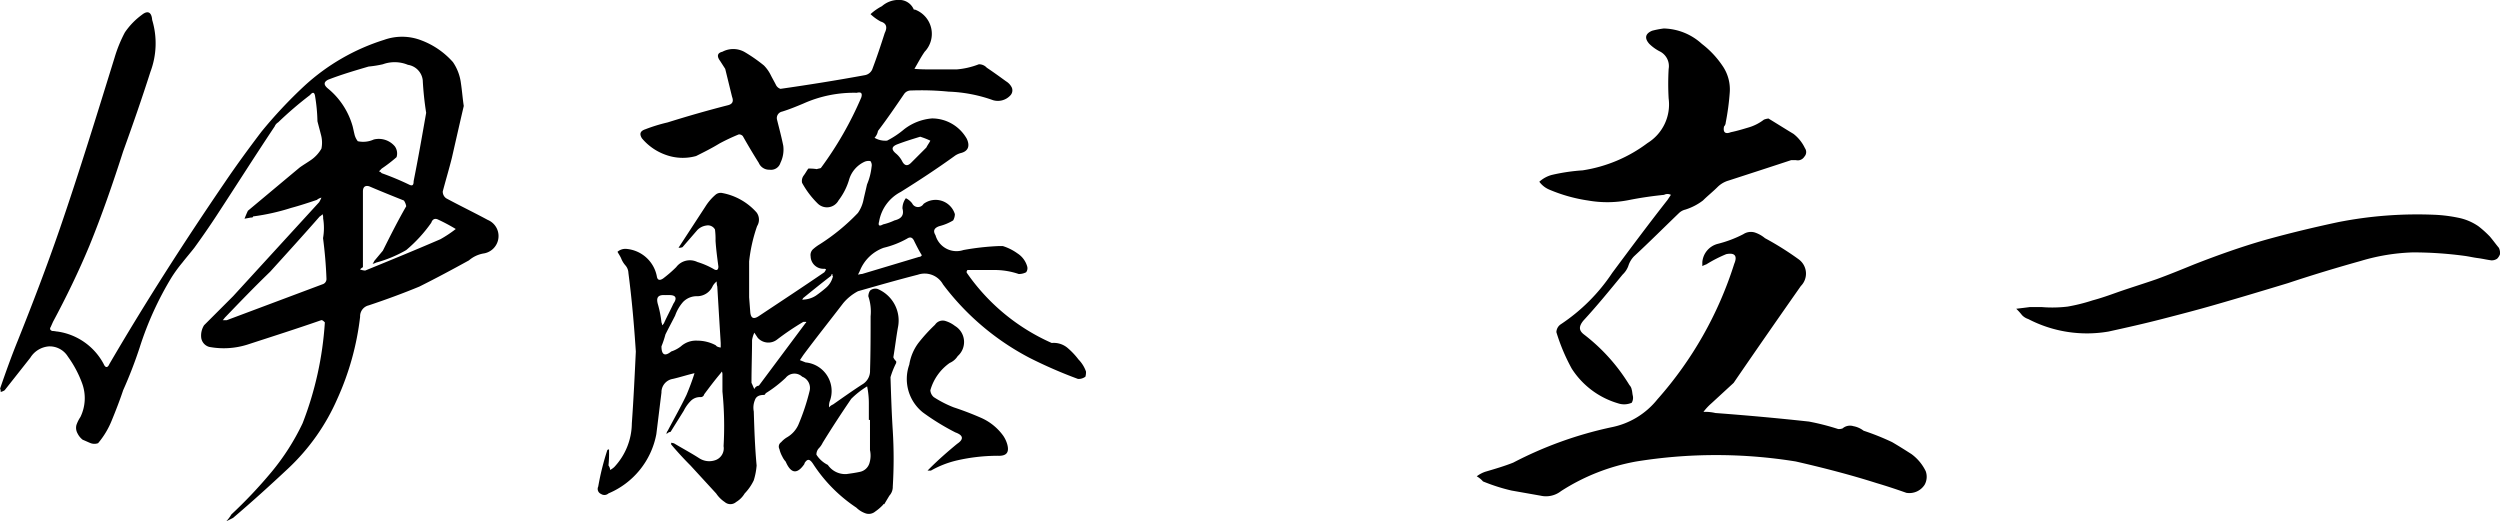 <svg xmlns="http://www.w3.org/2000/svg" width="171.132" height="35.685" viewBox="0 0 171.132 35.685">
  <path id="Path_402795" data-name="Path 402795" d="M-141.921-25.155c-.078-.507-.117-1.053-.195-1.56a3.266,3.266,0,0,0-.546-1.443,5.451,5.451,0,0,0-2.145-1.482,3.657,3.657,0,0,0-2.574-.039,14.45,14.45,0,0,0-5.46,3.159,31.491,31.491,0,0,0-2.925,3.12c-.858,1.131-1.716,2.3-2.535,3.51-2.769,4.056-5.421,8.19-7.878,12.4-.117.273-.273.273-.39,0a4.264,4.264,0,0,0-3.159-2.223c-.078,0-.2-.039-.351-.039-.156-.039-.2-.156-.117-.273l.156-.351c.9-1.677,1.755-3.432,2.5-5.226.858-2.106,1.6-4.251,2.3-6.435.663-1.833,1.287-3.627,1.872-5.46a5.529,5.529,0,0,0,.117-3.549c-.039-.546-.312-.663-.7-.351a4.913,4.913,0,0,0-1.17,1.209,9.335,9.335,0,0,0-.7,1.716c-1.209,3.9-2.418,7.839-3.744,11.7-.9,2.613-1.872,5.148-2.886,7.683-.429,1.053-.819,2.145-1.209,3.276a.5.5,0,0,1,.039.234.826.826,0,0,0,.273-.117l1.755-2.223a1.638,1.638,0,0,1,1.287-.78,1.468,1.468,0,0,1,1.287.7,7.493,7.493,0,0,1,.975,1.833,2.948,2.948,0,0,1-.117,2.3,2.382,2.382,0,0,0-.273.546.779.779,0,0,0,.078.585,1.219,1.219,0,0,0,.351.429c.195.078.351.156.546.234a.752.752,0,0,0,.507,0,5.724,5.724,0,0,0,.936-1.56c.273-.663.546-1.365.78-2.067a30.057,30.057,0,0,0,1.131-2.925,22.149,22.149,0,0,1,2.184-4.8,9.657,9.657,0,0,1,.741-1.014c.273-.351.546-.663.819-1.014.507-.7,1.053-1.482,1.56-2.262,1.326-2.028,2.613-4.056,3.939-6.045a.562.562,0,0,1,.234-.273,25.1,25.1,0,0,1,2.184-1.872q.293-.351.351.117a11.646,11.646,0,0,1,.156,1.677c.078.312.156.585.234.9a2.044,2.044,0,0,1,.039.975,2.393,2.393,0,0,1-.663.741c-.273.195-.546.351-.819.546-1.17.975-2.379,1.989-3.549,2.964-.078.156-.156.351-.234.546l.429-.078c.078,0,.156,0,.156-.078a14.9,14.9,0,0,0,2.613-.585c.585-.156,1.17-.351,1.755-.546a.784.784,0,0,1,.312-.156,2.3,2.3,0,0,1-.156.312l-5.889,6.435-1.989,1.989a1.335,1.335,0,0,0-.195.858.756.756,0,0,0,.546.624,5.385,5.385,0,0,0,2.613-.156c1.677-.546,3.393-1.092,5.07-1.677.078,0,.156.078.234.156a23.029,23.029,0,0,1-1.521,6.9A15.831,15.831,0,0,1-155.1-.078a31.836,31.836,0,0,1-2.73,2.886,2.43,2.43,0,0,1-.351.468l.468-.234c1.287-1.092,2.535-2.223,3.783-3.393a14.463,14.463,0,0,0,3.354-4.758,18.819,18.819,0,0,0,1.56-5.616.764.764,0,0,1,.585-.78c1.17-.39,2.34-.819,3.471-1.287,1.17-.585,2.262-1.17,3.393-1.794a2.073,2.073,0,0,1,.975-.468,1.207,1.207,0,0,0,1.014-.9,1.194,1.194,0,0,0-.7-1.4c-.936-.507-1.911-.975-2.847-1.482a.556.556,0,0,1-.234-.468c.195-.741.429-1.521.624-2.3C-142.467-22.776-142.194-23.985-141.921-25.155Zm-2.574.468c-.273,1.56-.546,3.12-.858,4.68,0,.273-.078.351-.312.234a19.05,19.05,0,0,0-1.872-.78c-.078-.078-.117-.117-.195-.117l.195-.2a9.985,9.985,0,0,0,1.014-.78.835.835,0,0,0-.117-.741,1.432,1.432,0,0,0-1.443-.468,1.742,1.742,0,0,1-1.092.117,1.209,1.209,0,0,1-.234-.507c-.039-.156-.078-.351-.117-.507a5.14,5.14,0,0,0-1.716-2.613c-.273-.234-.273-.429.039-.585.9-.351,1.833-.624,2.769-.9a7.279,7.279,0,0,0,.975-.156,2.37,2.37,0,0,1,1.716.039,1.2,1.2,0,0,1,1.014,1.053A21.484,21.484,0,0,0-144.495-24.687Zm-7.059,8.58c.117.9.2,1.833.234,2.769a.375.375,0,0,1-.273.39l-6.552,2.457h-.273c.078-.078.117-.156.2-.234,1.014-1.053,1.989-2.067,3.042-3.081,1.131-1.248,2.3-2.535,3.393-3.783a.851.851,0,0,0,.195-.156.578.578,0,0,1,.039.273A4.009,4.009,0,0,1-151.554-16.107Zm2.73,1.989v-5.187c0-.312.156-.429.429-.351.819.351,1.6.663,2.379.975a1.012,1.012,0,0,1,.156.39c-.585,1.014-1.092,2.028-1.6,3.042l-.585.7a.852.852,0,0,1-.117.195.554.554,0,0,0,.234-.078,8.6,8.6,0,0,0,2.067-.858,9.8,9.8,0,0,0,1.716-1.872c.078-.234.234-.312.429-.234a12.631,12.631,0,0,1,1.248.663,8.233,8.233,0,0,1-1.053.7c-1.716.741-3.432,1.443-5.148,2.145a1.139,1.139,0,0,1-.351-.078A.685.685,0,0,1-148.824-14.118Zm18.681,5.772c-.078,1.638-.156,3.276-.273,4.914a4.421,4.421,0,0,1-1.209,3,1.652,1.652,0,0,1-.273.195.622.622,0,0,0-.117-.312,8.151,8.151,0,0,0,.039-.975v-.117a.143.143,0,0,0-.117.039,17.966,17.966,0,0,0-.624,2.5.374.374,0,0,0,.195.507.413.413,0,0,0,.507-.039,5.5,5.5,0,0,0,3.276-4.056c.117-.936.234-1.911.351-2.847a.926.926,0,0,1,.78-.936c.507-.117.975-.273,1.482-.39-.156.507-.351,1.014-.546,1.482-.39.819-.858,1.638-1.287,2.457a.33.33,0,0,0-.078.234.4.4,0,0,1,.273-.156l.9-1.443a2.562,2.562,0,0,1,.468-.663.885.885,0,0,1,.7-.273.247.247,0,0,0,.234-.195c.351-.468.7-.936,1.092-1.4l.117-.156a.5.5,0,0,1,.039.234v1.131a24.014,24.014,0,0,1,.078,3.744.858.858,0,0,1-.507.936,1.26,1.26,0,0,1-1.17-.117c-.546-.351-1.131-.663-1.716-1.014a1.689,1.689,0,0,0-.195-.039v.117c.429.507.858.975,1.326,1.443l1.755,1.911a2.089,2.089,0,0,0,.585.585.593.593,0,0,0,.78,0,1.679,1.679,0,0,0,.585-.585,3.384,3.384,0,0,0,.624-.9,4.654,4.654,0,0,0,.195-1.014c-.117-1.248-.156-2.457-.195-3.7a1.348,1.348,0,0,1,.078-.78c.078-.234.273-.351.624-.351q.058,0,.117-.117a8.526,8.526,0,0,0,1.365-1.053.77.77,0,0,1,1.131-.078.826.826,0,0,1,.507.975,14.973,14.973,0,0,1-.78,2.34,1.887,1.887,0,0,1-.741.819,1.7,1.7,0,0,0-.429.351.361.361,0,0,0-.117.468,1.959,1.959,0,0,0,.195.507,1.361,1.361,0,0,0,.234.351c.351.819.78.9,1.287.156V-.7c.195-.312.351-.312.585.039a10.353,10.353,0,0,0,2.964,3,1.7,1.7,0,0,0,.624.39.681.681,0,0,0,.663-.117,3.393,3.393,0,0,0,.546-.468c0-.039,0-.039.078-.039l.351-.585A.886.886,0,0,0-112.554.9a31.239,31.239,0,0,0,0-3.822c-.078-1.209-.117-2.457-.156-3.666a5.642,5.642,0,0,1,.39-.975v-.117a.7.7,0,0,1-.195-.273c.117-.7.195-1.365.312-2.028a2.342,2.342,0,0,0-1.4-2.652.562.562,0,0,0-.507.117.752.752,0,0,0-.117.39,3.283,3.283,0,0,1,.156,1.365c0,1.209,0,2.457-.039,3.7a1.068,1.068,0,0,1-.546.975c-.663.429-1.326.9-1.989,1.365a.7.7,0,0,0-.273.2,1.327,1.327,0,0,1,.039-.39A1.969,1.969,0,0,0-118.521-7.6l-.39-.156.234-.351c.9-1.209,1.833-2.379,2.73-3.549a3.355,3.355,0,0,1,1.014-.819c1.365-.39,2.73-.78,4.1-1.131a1.434,1.434,0,0,1,1.716.663,17.605,17.605,0,0,0,5.928,5.031,31.506,31.506,0,0,0,3.315,1.443.784.784,0,0,0,.507-.156,1.08,1.08,0,0,0,.039-.351A2.227,2.227,0,0,0-99.84-7.8a5.035,5.035,0,0,0-.78-.819,1.469,1.469,0,0,0-1.053-.312,13.892,13.892,0,0,1-5.811-4.8c-.039-.078,0-.117.039-.195h1.794a5.1,5.1,0,0,1,1.716.273,1.08,1.08,0,0,0,.507-.117.454.454,0,0,0,.078-.39,1.571,1.571,0,0,0-.663-.9,3.531,3.531,0,0,0-1.014-.507h-.234a17.54,17.54,0,0,0-2.457.273,1.493,1.493,0,0,1-1.911-1.014c-.195-.312-.078-.507.273-.624a3.376,3.376,0,0,0,.936-.39.889.889,0,0,0,.117-.429,1.378,1.378,0,0,0-2.145-.7.442.442,0,0,1-.78-.039,1.219,1.219,0,0,0-.429-.351,1.168,1.168,0,0,0-.234.7c.117.429-.039.7-.546.819a3.747,3.747,0,0,1-.78.273c-.273.156-.351.078-.273-.195a2.815,2.815,0,0,1,1.482-2.028c1.248-.78,2.5-1.6,3.744-2.5a1.385,1.385,0,0,1,.351-.156c.507-.117.663-.468.429-.975a2.739,2.739,0,0,0-2.379-1.4,3.594,3.594,0,0,0-1.911.741,6.113,6.113,0,0,1-1.17.78,1.449,1.449,0,0,1-.858-.195.89.89,0,0,0,.234-.468c.624-.819,1.209-1.677,1.794-2.535a.556.556,0,0,1,.468-.234,18.924,18.924,0,0,1,2.574.078,10.021,10.021,0,0,1,3.042.585,1.16,1.16,0,0,0,1.17-.312.5.5,0,0,0,.117-.546,1.01,1.01,0,0,0-.39-.429c-.429-.312-.858-.624-1.326-.936a.708.708,0,0,0-.546-.234,5.37,5.37,0,0,1-1.521.351h-1.56c-.468,0-.9,0-1.326-.039.234-.39.429-.78.7-1.17a1.772,1.772,0,0,0-.663-2.886h-.078a1.072,1.072,0,0,0-1.014-.663,1.726,1.726,0,0,0-1.17.429,3.518,3.518,0,0,0-.78.546,3.245,3.245,0,0,0,.7.507c.39.117.468.39.273.78-.273.858-.546,1.677-.858,2.5a.679.679,0,0,1-.507.39c-1.911.351-3.861.663-5.772.936a.522.522,0,0,1-.312-.273c-.117-.234-.234-.429-.351-.663a2.562,2.562,0,0,0-.468-.663,10.721,10.721,0,0,0-1.287-.9,1.579,1.579,0,0,0-1.56-.039c-.351.078-.39.312-.156.624l.351.546.468,1.911c.117.312.039.507-.312.585q-2.048.526-4.1,1.17a11.335,11.335,0,0,0-1.521.468c-.351.117-.429.312-.234.624a3.76,3.76,0,0,0,1.638,1.131,3.407,3.407,0,0,0,2.067.078c.546-.273,1.092-.546,1.6-.858a13.8,13.8,0,0,1,1.326-.624.354.354,0,0,1,.273.117c.351.624.7,1.209,1.092,1.833a.765.765,0,0,0,.741.468.671.671,0,0,0,.741-.468,2.074,2.074,0,0,0,.195-1.17c-.117-.585-.273-1.17-.429-1.794a.451.451,0,0,1,.351-.546c.507-.156.975-.351,1.443-.546a8.456,8.456,0,0,1,3.666-.741c.312-.078.39.039.312.312a23.859,23.859,0,0,1-2.769,4.836c-.078.039-.195.039-.273.078a3.153,3.153,0,0,0-.585-.039c-.117.156-.195.312-.312.468a.621.621,0,0,0-.117.507,6.014,6.014,0,0,0,1.053,1.4.9.9,0,0,0,1.443-.195,4.407,4.407,0,0,0,.741-1.482,1.957,1.957,0,0,1,1.053-1.17.7.7,0,0,1,.39-.039.48.48,0,0,1,.078.39,4.247,4.247,0,0,1-.312,1.209c-.078.351-.156.663-.234,1.014a2.4,2.4,0,0,1-.39.936,13.932,13.932,0,0,1-2.613,2.145,2.977,2.977,0,0,0-.429.312.538.538,0,0,0-.195.507.874.874,0,0,0,.9.858.234.234,0,0,1,.156.039.852.852,0,0,1-.117.2c-1.482,1.014-2.964,1.989-4.485,3-.351.234-.546.156-.585-.273l-.078-1.014v-2.457a10.8,10.8,0,0,1,.546-2.418.824.824,0,0,0-.039-.936,4.165,4.165,0,0,0-2.34-1.326.539.539,0,0,0-.468.117,3.547,3.547,0,0,0-.7.819l-1.755,2.691-.078.117a.578.578,0,0,0,.273-.039l1.014-1.17a1.06,1.06,0,0,1,.624-.312.547.547,0,0,1,.585.273,5.227,5.227,0,0,1,.039.78c.039.585.117,1.17.195,1.755,0,.234-.117.312-.351.156a5.421,5.421,0,0,0-1.092-.468,1.168,1.168,0,0,0-1.443.351,8.571,8.571,0,0,1-.9.78c-.234.156-.39.117-.429-.156a2.323,2.323,0,0,0-2.106-1.872.82.82,0,0,0-.585.2c.078.156.2.312.273.507a1.61,1.61,0,0,0,.273.429.821.821,0,0,1,.2.507C-130.416-11.934-130.26-10.14-130.143-8.346Zm16.029,4.68V-1.6a1.77,1.77,0,0,1-.039.9.859.859,0,0,1-.624.585c-.351.078-.663.117-.936.156A1.442,1.442,0,0,1-117-.585a1.926,1.926,0,0,1-.78-.7.624.624,0,0,1,.156-.429,1.4,1.4,0,0,0,.273-.39c.624-1.014,1.287-2.028,1.95-3a5.89,5.89,0,0,1,1.092-.858,5.781,5.781,0,0,1,.117,1.209v1.092ZM-128.388-8.7a6.718,6.718,0,0,0,.273-.819c.234-.468.468-.9.663-1.287a2.815,2.815,0,0,1,.546-.936,1.294,1.294,0,0,1,.975-.39,1.166,1.166,0,0,0,1.053-.7,1.051,1.051,0,0,1,.273-.312,1.08,1.08,0,0,0,.039.351q.117,1.989.234,3.861v.312A.723.723,0,0,1-124.6-8.7l-.078-.078a2.689,2.689,0,0,0-1.248-.312,1.549,1.549,0,0,0-1.131.39,2.168,2.168,0,0,1-.663.351C-128.154-7.995-128.388-8.112-128.388-8.7Zm6.357,2.925c-.078-.156-.117-.273-.195-.429,0-1.014.039-1.989.039-2.925a1.93,1.93,0,0,1,.156-.507l.234.351a.969.969,0,0,0,1.326.117,18.057,18.057,0,0,1,1.794-1.209h.195c0,.039,0,.078-.039.078l-3.2,4.29A.366.366,0,0,0-122.031-5.772Zm11.466-9.165a.214.214,0,0,1-.195.117l-3.9,1.17c-.117,0-.195.039-.273.039l.117-.234a2.763,2.763,0,0,1,1.638-1.6,6.186,6.186,0,0,0,1.6-.624c.234-.156.39-.078.507.2C-110.916-15.561-110.76-15.249-110.565-14.937Zm-.117-8.112a5.209,5.209,0,0,1,.7.273c-.078.156-.2.312-.273.468l-1.053,1.053c-.234.234-.429.195-.585-.078a1.727,1.727,0,0,0-.468-.585c-.312-.273-.273-.468.156-.624C-111.7-22.737-111.189-22.893-110.682-23.049Zm-17.433,10.842h.273c.429,0,.546.195.273.585-.195.429-.429.858-.624,1.287a.389.389,0,0,1-.156.195.352.352,0,0,0-.039-.195,7.315,7.315,0,0,0-.234-1.209C-128.778-12.051-128.622-12.246-128.115-12.207Zm9.438.312h-.078c.039-.039.039-.078.078-.117.624-.507,1.248-1.014,1.911-1.521,0-.078.039-.117.078-.117,0,.078,0,.117.039.156a1.458,1.458,0,0,1-.468.78,8.565,8.565,0,0,1-.7.546A1.714,1.714,0,0,1-118.677-11.9Zm13.26,10.686c.624.039.858-.195.7-.78a2.038,2.038,0,0,0-.273-.585,3.708,3.708,0,0,0-1.56-1.248c-.624-.273-1.248-.507-1.833-.7a7.494,7.494,0,0,1-1.365-.7.674.674,0,0,1-.234-.468,3.407,3.407,0,0,1,1.326-1.872,1.219,1.219,0,0,0,.546-.468A1.284,1.284,0,0,0-108.3-10.1a1.98,1.98,0,0,0-.7-.351.633.633,0,0,0-.663.273A11.274,11.274,0,0,0-110.8-8.931a3.35,3.35,0,0,0-.624,1.482,2.929,2.929,0,0,0,.936,3.276,16.169,16.169,0,0,0,2.223,1.365c.546.195.585.468.117.78-.663.546-1.287,1.092-1.872,1.677l-.156.156h.234a6.616,6.616,0,0,1,1.794-.7A12.458,12.458,0,0,1-105.417-1.209Zm57.564-1.833a16.5,16.5,0,0,0-1.989-.507c-2.145-.234-4.29-.429-6.4-.585a3.059,3.059,0,0,0-.819-.078,3.883,3.883,0,0,1,.546-.585l1.521-1.4c1.521-2.223,3.042-4.407,4.6-6.63a1.205,1.205,0,0,0-.156-1.833,20.539,20.539,0,0,0-2.3-1.443,2.115,2.115,0,0,0-.7-.39.939.939,0,0,0-.78.117,8.063,8.063,0,0,1-1.755.663,1.411,1.411,0,0,0-1.053,1.248v.273a1.9,1.9,0,0,1,.273-.117,9.023,9.023,0,0,1,1.365-.7c.585-.117.78.117.546.663A25.591,25.591,0,0,1-60.216-5.07a5.35,5.35,0,0,1-3.159,1.911A26.481,26.481,0,0,0-70.083-.741c-.585.234-1.248.429-1.911.624a2.067,2.067,0,0,0-.585.312,1.7,1.7,0,0,1,.429.351,12.558,12.558,0,0,0,1.95.624l1.989.351a1.664,1.664,0,0,0,1.4-.312A14.093,14.093,0,0,1-61.659-.819a34.192,34.192,0,0,1,10.92,0c1.872.429,3.705.9,5.538,1.482.663.195,1.365.429,2.028.663A1.241,1.241,0,0,0-41.925.78a1.12,1.12,0,0,0,.078-.936,3.144,3.144,0,0,0-.975-1.17c-.429-.273-.858-.546-1.326-.819a16.934,16.934,0,0,0-1.95-.78,1.625,1.625,0,0,0-.7-.312.781.781,0,0,0-.741.156A.76.76,0,0,1-47.853-3.042Zm-11.9-27.417a6.056,6.056,0,0,0-.819.156c-.468.195-.546.507-.195.9a2.92,2.92,0,0,0,.7.507,1.125,1.125,0,0,1,.624,1.209,17.586,17.586,0,0,0,0,2.028,3.1,3.1,0,0,1-1.443,3.042,9.865,9.865,0,0,1-4.446,1.872,13.075,13.075,0,0,0-2.106.312,2.073,2.073,0,0,0-.858.468,1.636,1.636,0,0,0,.7.546,10.759,10.759,0,0,0,2.652.741,7.556,7.556,0,0,0,2.808-.039c.78-.156,1.6-.273,2.379-.351a.5.5,0,0,1,.468,0l-.234.351c-1.287,1.638-2.535,3.315-3.783,4.992a12.534,12.534,0,0,1-3.51,3.51.672.672,0,0,0-.312.546,12.962,12.962,0,0,0,1.053,2.5A5.657,5.657,0,0,0-62.907-4.8a1.3,1.3,0,0,0,.936-.039.671.671,0,0,0,.078-.468c-.039-.156-.039-.312-.078-.429a.587.587,0,0,0-.156-.312,12.632,12.632,0,0,0-3.12-3.471c-.351-.273-.351-.546-.039-.936.936-1.014,1.794-2.067,2.691-3.159a1.543,1.543,0,0,0,.39-.585,1.657,1.657,0,0,1,.39-.663c1.053-.975,2.067-1.989,3.081-2.964a.93.93,0,0,1,.429-.234,3.941,3.941,0,0,0,1.209-.624c.312-.312.663-.585,1.014-.936a1.768,1.768,0,0,1,.741-.429c1.443-.468,2.886-.936,4.29-1.4h.312a.531.531,0,0,0,.585-.234.463.463,0,0,0,.039-.585,2.7,2.7,0,0,0-.78-.975c-.585-.351-1.131-.7-1.716-1.053a1.206,1.206,0,0,0-.312.078,3.192,3.192,0,0,1-1.092.546c-.39.117-.78.234-1.17.312-.39.156-.546,0-.468-.39a.421.421,0,0,0,.117-.273,16.93,16.93,0,0,0,.273-2.028,2.841,2.841,0,0,0-.507-1.872,6.34,6.34,0,0,0-1.4-1.482A4,4,0,0,0-59.748-30.459Zm25.857,19.071h-.819c-.273.039-.624.078-.936.117a3.884,3.884,0,0,1,.39.429,1.01,1.01,0,0,0,.429.273,8.7,8.7,0,0,0,5.5.858c1.248-.273,2.457-.546,3.666-.858s2.418-.624,3.627-.975c1.638-.468,3.315-.975,4.992-1.482,1.638-.546,3.315-1.053,4.992-1.521A13.785,13.785,0,0,1-8.5-15.132a26.53,26.53,0,0,1,3.51.234c.312.039.624.117.936.156s.624.117.936.156a.659.659,0,0,0,.39-.117.849.849,0,0,0,.195-.312.84.84,0,0,0-.078-.429c-.2-.234-.39-.507-.624-.78a7.033,7.033,0,0,0-.78-.7,3.711,3.711,0,0,0-1.4-.585,10.145,10.145,0,0,0-1.521-.195,27.956,27.956,0,0,0-6.708.507c-1.638.351-3.276.741-4.953,1.209-1.638.468-3.276,1.053-4.875,1.677-.858.351-1.716.7-2.574,1.014-.9.312-1.794.585-2.691.9-.546.195-1.092.39-1.677.546a12.266,12.266,0,0,1-1.716.429A8.8,8.8,0,0,1-33.891-11.388Z" transform="translate(173.667 32.409)"/>
</svg>
